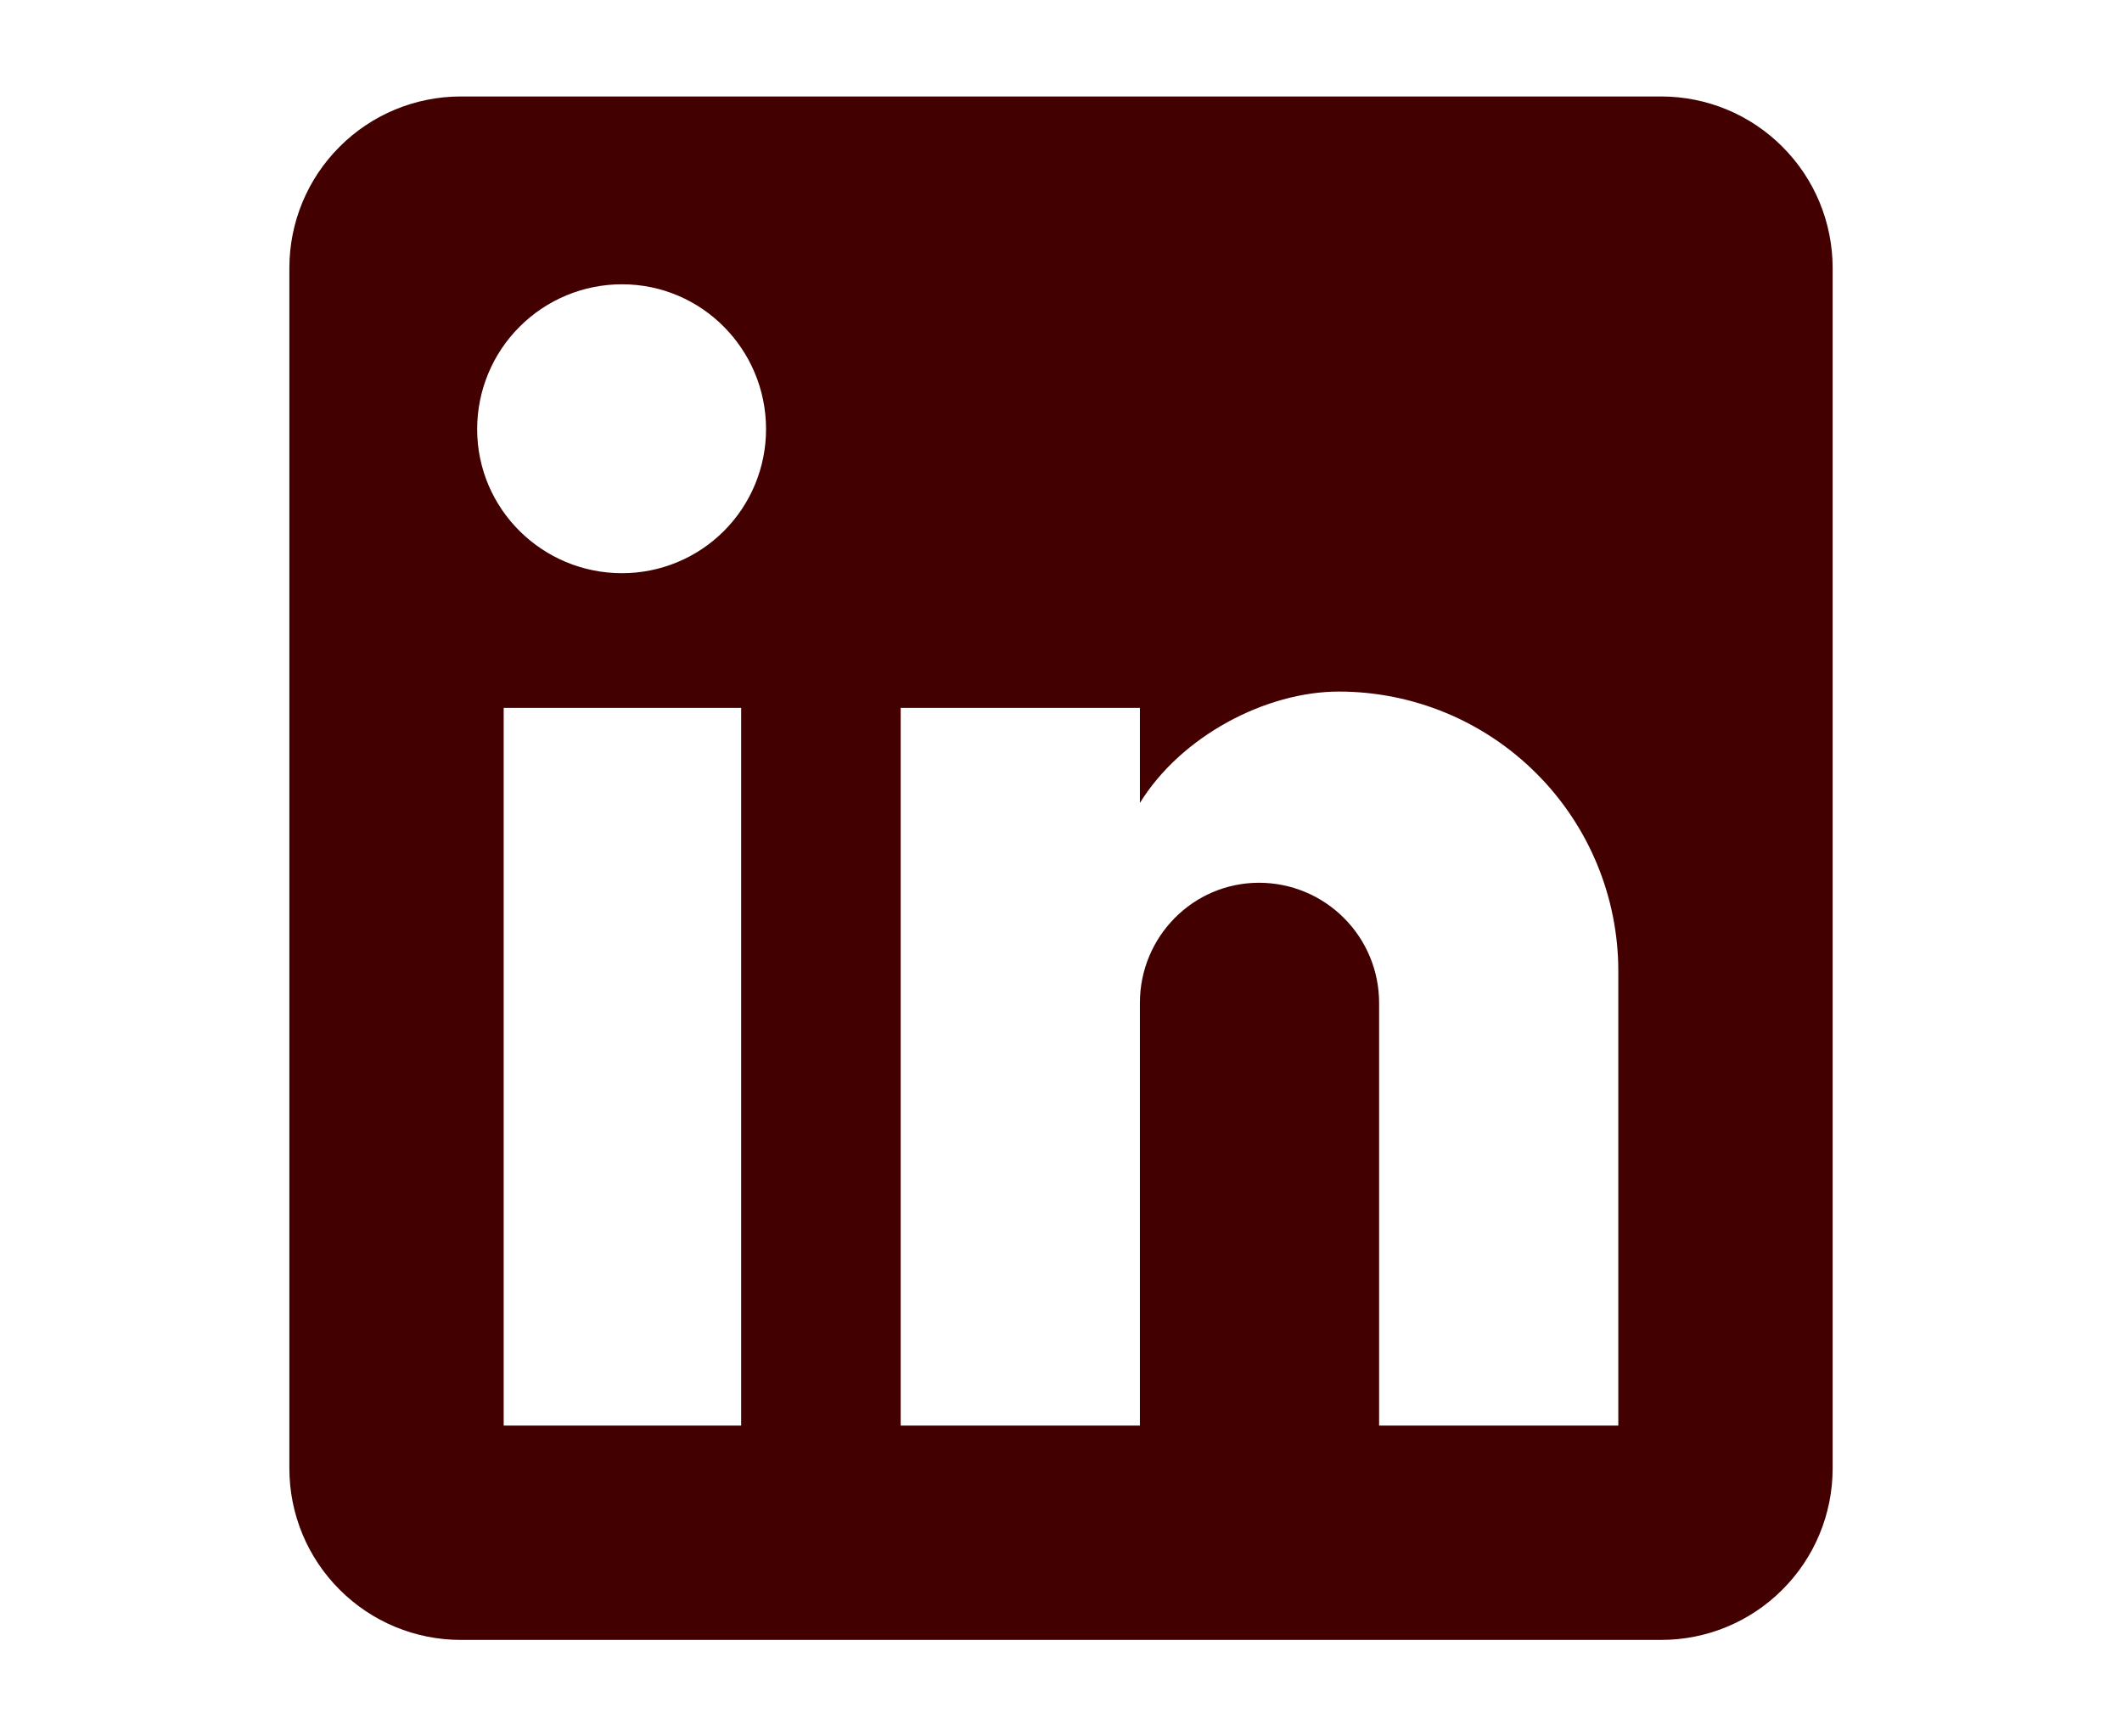 <svg width="22" height="18" viewBox="0 0 22 18" fill="none" xmlns="http://www.w3.org/2000/svg">
<path d="M17.222 1C17.694 1 18.146 1.187 18.479 1.521C18.813 1.854 19 2.306 19 2.778V15.222C19 15.694 18.813 16.146 18.479 16.479C18.146 16.813 17.694 17 17.222 17H4.778C4.306 17 3.854 16.813 3.521 16.479C3.187 16.146 3 15.694 3 15.222V2.778C3 2.306 3.187 1.854 3.521 1.521C3.854 1.187 4.306 1 4.778 1H17.222ZM16.778 14.778V10.067C16.778 9.298 16.473 8.561 15.929 8.018C15.386 7.474 14.649 7.169 13.88 7.169C13.124 7.169 12.244 7.631 11.818 8.324V7.338H9.338V14.778H11.818V10.396C11.818 9.711 12.369 9.151 13.053 9.151C13.383 9.151 13.7 9.282 13.933 9.516C14.167 9.749 14.298 10.066 14.298 10.396V14.778H16.778ZM6.449 5.942C6.845 5.942 7.225 5.785 7.505 5.505C7.785 5.225 7.942 4.845 7.942 4.449C7.942 3.622 7.276 2.947 6.449 2.947C6.05 2.947 5.668 3.105 5.387 3.387C5.105 3.668 4.947 4.05 4.947 4.449C4.947 5.276 5.622 5.942 6.449 5.942ZM7.684 14.778V7.338H5.222V14.778H7.684Z" fill="#420100"/>
</svg>
